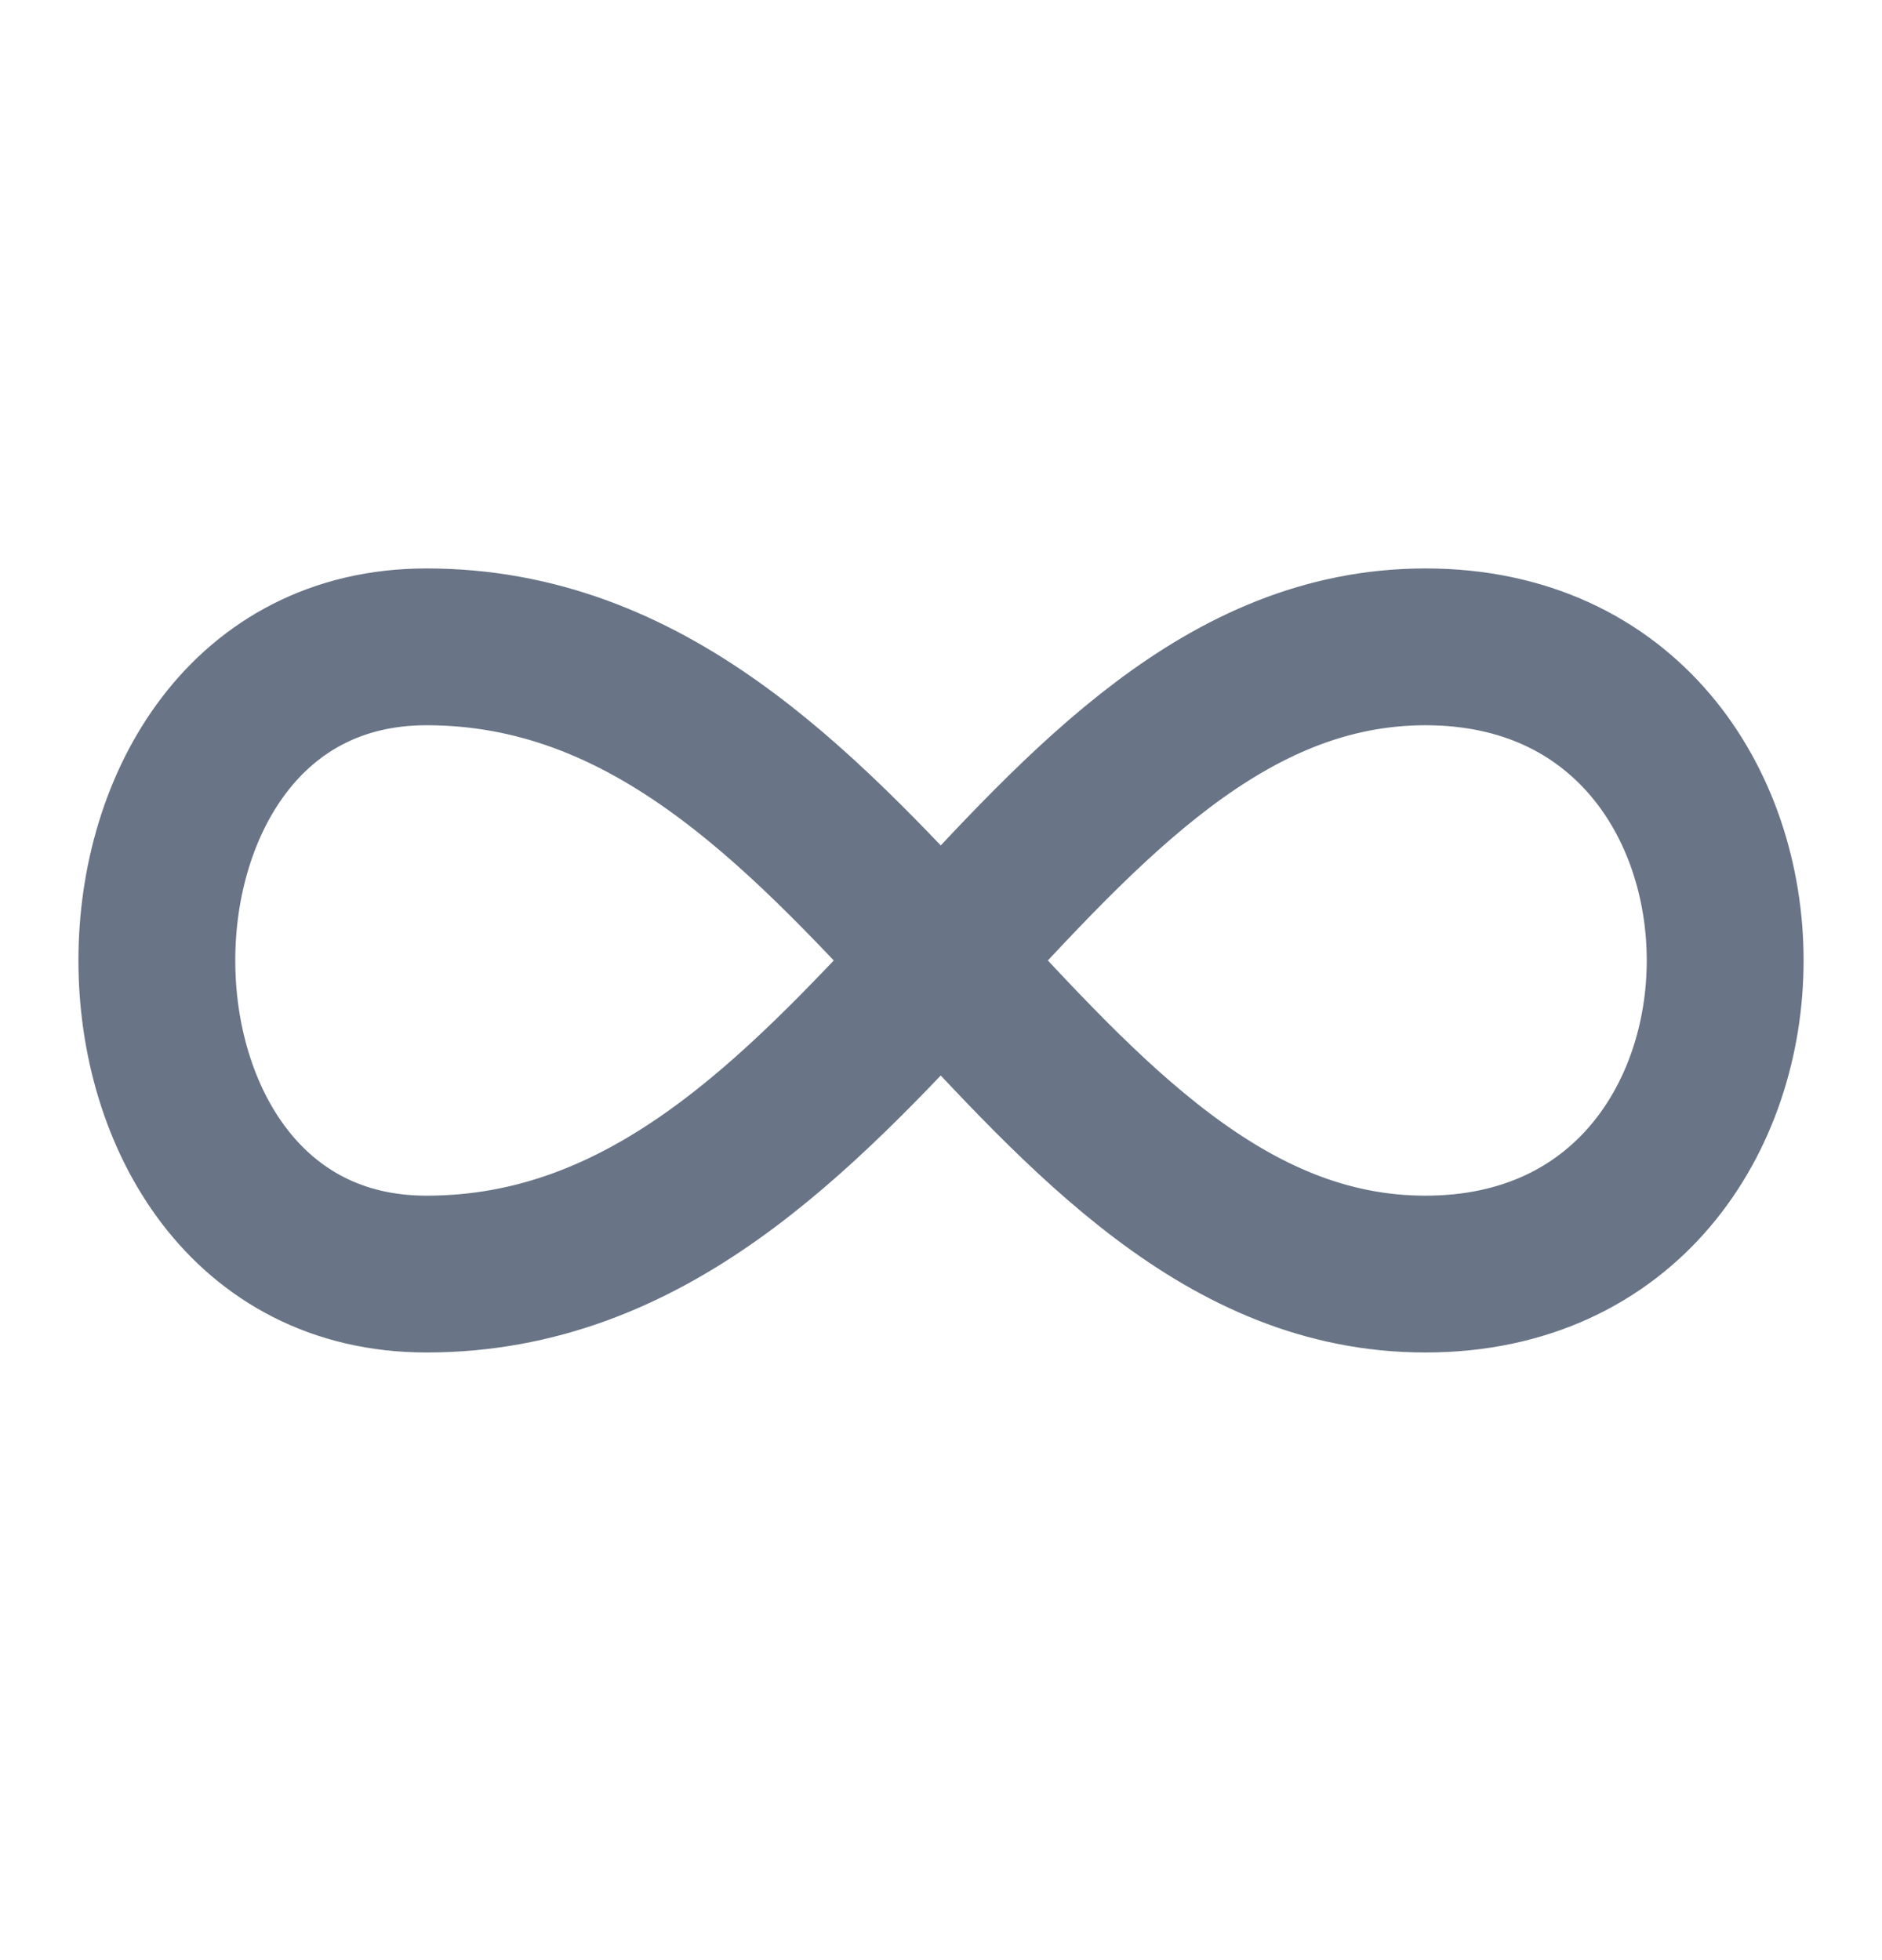 <svg width="24" height="25" viewBox="0 0 24 25" fill="none" xmlns="http://www.w3.org/2000/svg">
<g id="infinity">
<path id="Icon" d="M18.178 8.25C23.274 8.25 23.274 16.25 18.178 16.25C13.083 16.25 11.045 8.25 5.439 8.25C0.854 8.25 0.854 16.25 5.439 16.25C11.045 16.25 13.083 8.25 18.179 8.25H18.178Z" stroke="#697586" stroke-width="2" stroke-linecap="round" stroke-linejoin="round"/>
</g>
</svg>
